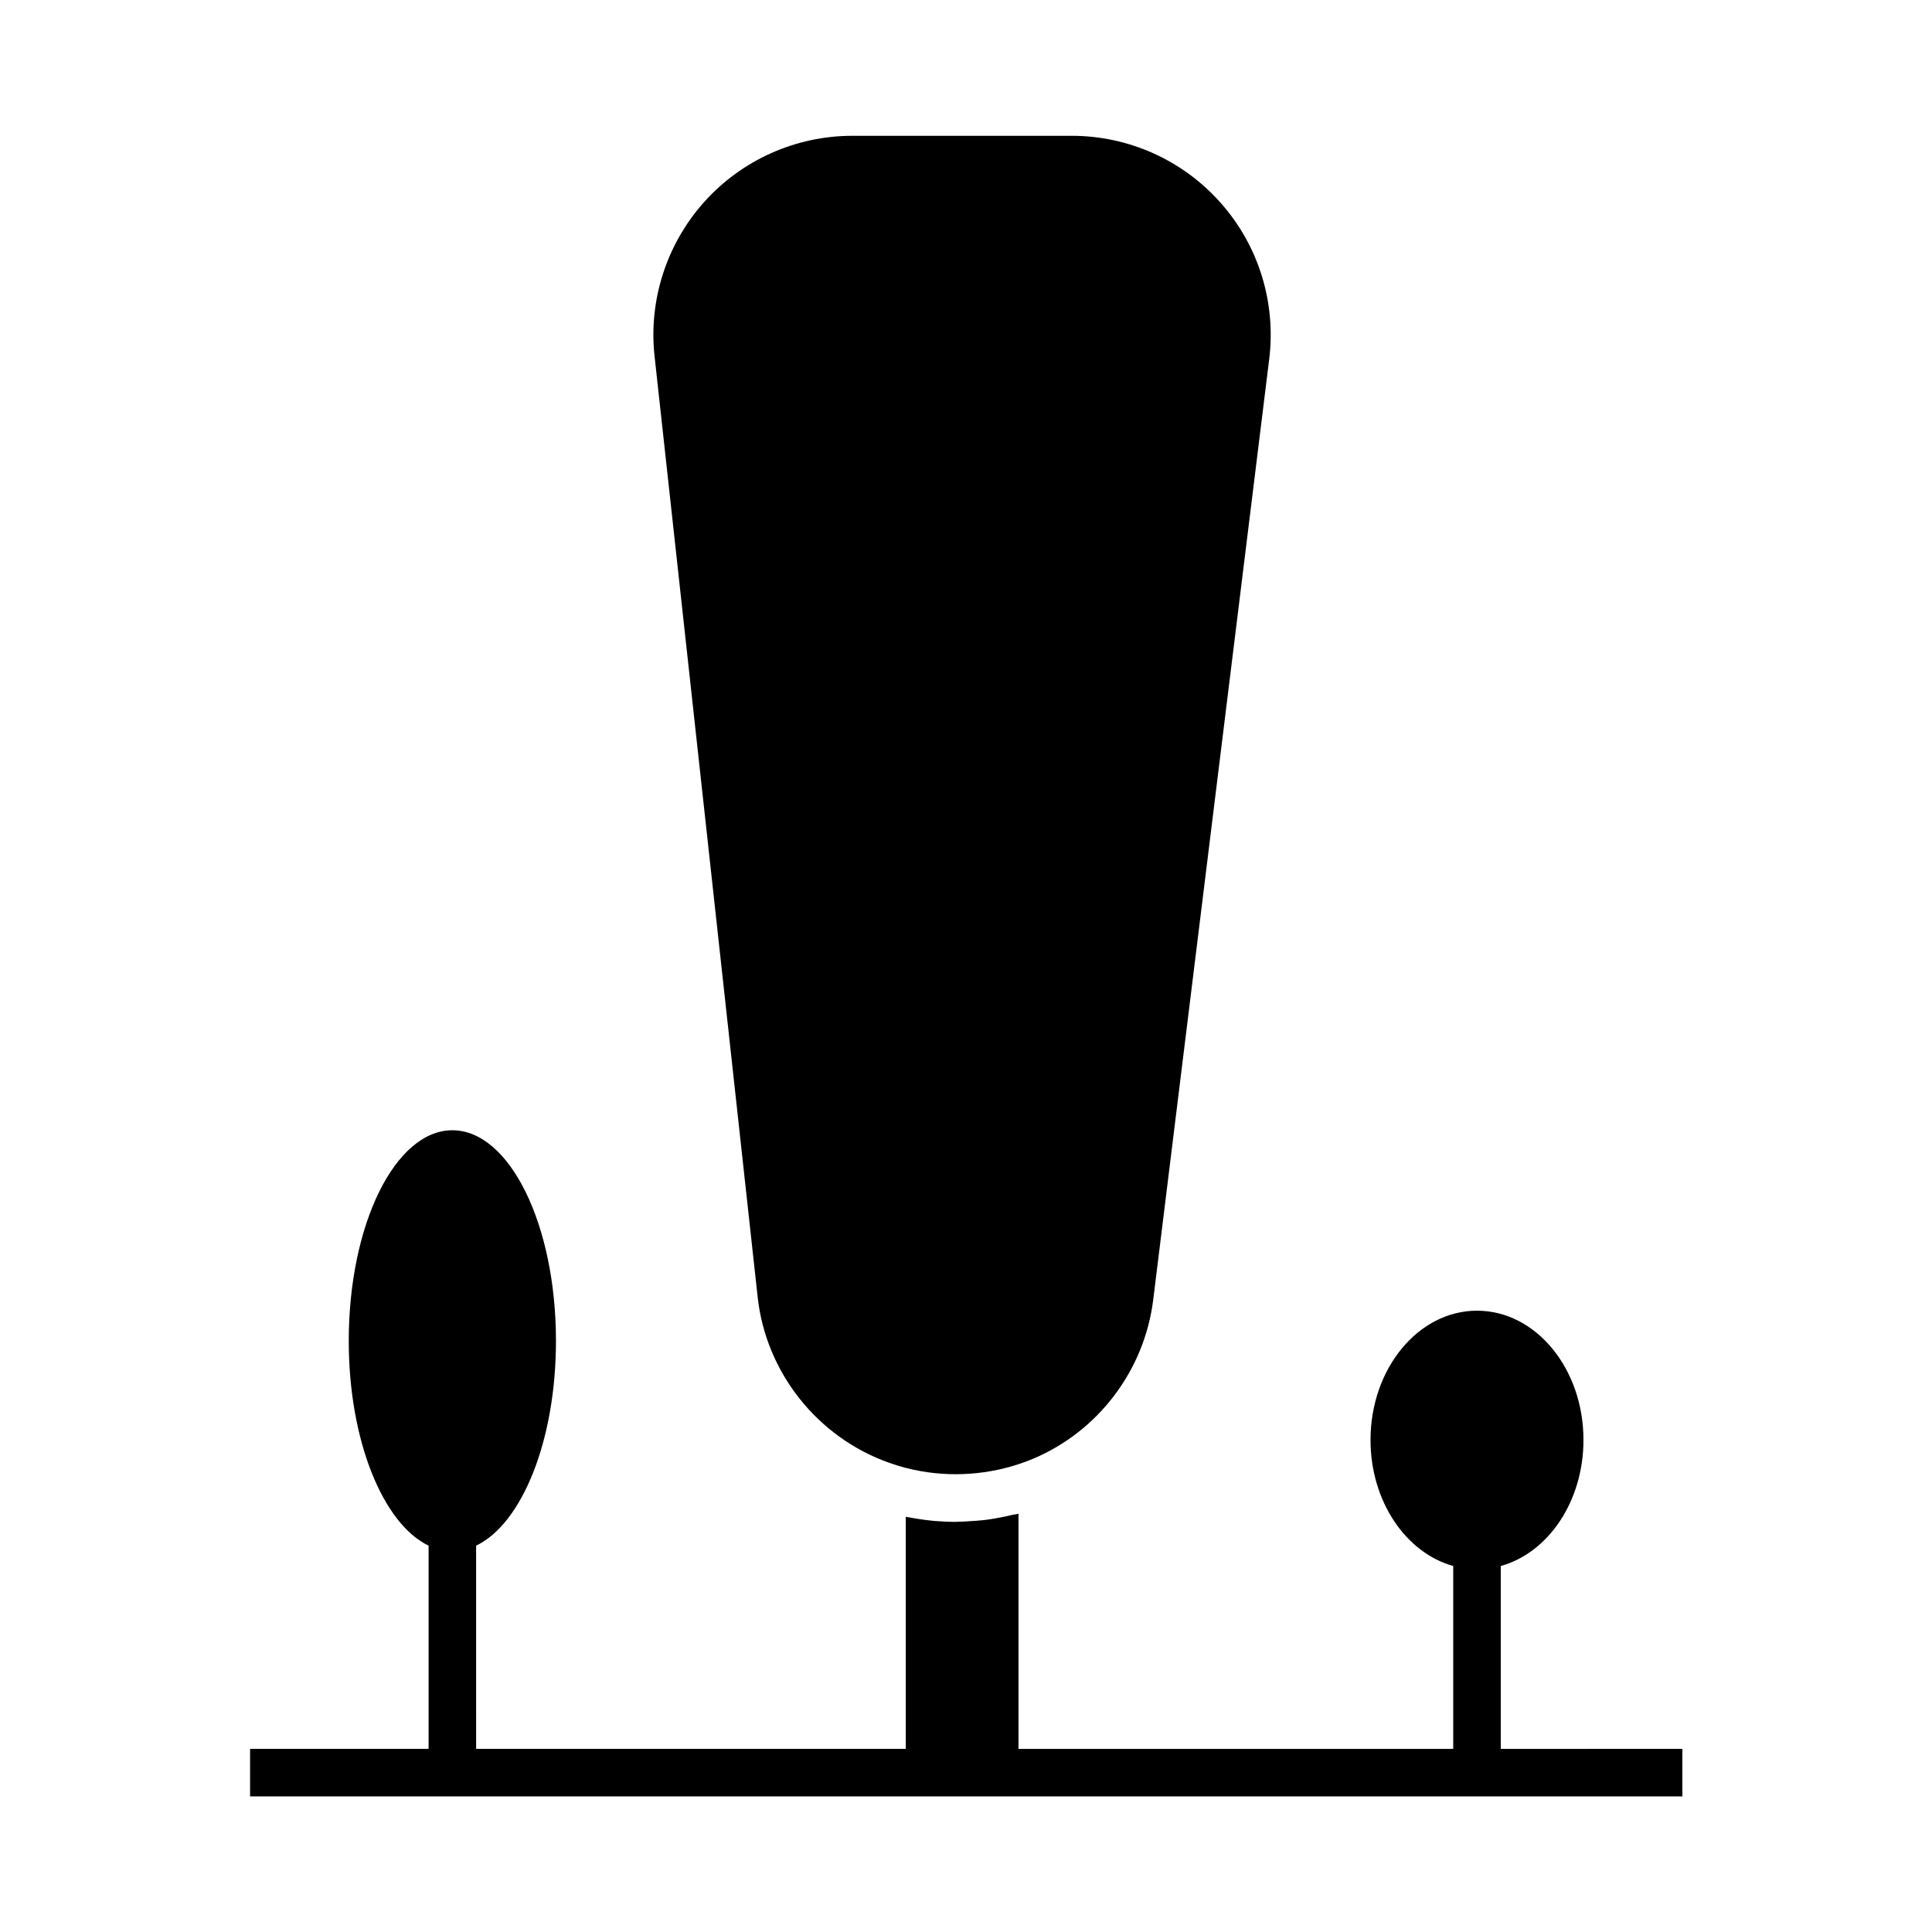 <?xml version="1.0" encoding="UTF-8"?>
<!-- Uploaded to: SVG Repo, www.svgrepo.com, Generator: SVG Repo Mixer Tools -->
<svg fill="#000000" width="800px" height="800px" version="1.1" viewBox="144 144 512 512" xmlns="http://www.w3.org/2000/svg">
 <g>
  <path d="m541.72 607.47v-48.465c12.543-3.477 21.914-17.078 21.914-33.402 0-18.941-12.645-34.258-28.215-34.258-15.566 0-28.215 15.367-28.215 34.258 0 16.273 9.371 29.926 21.914 33.402v48.465h-115.21v-62.324c-0.504 0.152-1.059 0.203-1.562 0.301-1.461 0.352-2.922 0.656-4.383 0.906-0.855 0.152-1.715 0.301-2.57 0.402-1.613 0.203-3.176 0.301-4.785 0.402-0.754 0.051-1.562 0.102-2.316 0.102-0.352 0-0.656 0.051-1.008 0.051-1.914 0-3.828-0.102-5.742-0.25-0.152 0-0.301-0.051-0.453-0.051-2.066-0.203-4.133-0.504-6.195-0.906-0.301-0.051-0.555-0.051-0.855-0.152v61.516h-113.86l-0.004-53.855c12.141-5.793 21.16-27.859 21.16-54.262 0-30.832-12.293-55.82-27.457-55.82-15.164 0-27.457 24.988-27.457 55.82 0 26.398 9.07 48.465 21.16 54.262v53.855h-47.309v12.594h379.57v-12.594z"/>
  <path d="m344.78 487.66c2.168 20.102 15.922 37.332 34.965 44.031 2.672 0.957 5.391 1.664 8.211 2.168 9.824 1.762 20.305 0.707 29.824-3.273 17.332-7.305 29.523-23.477 31.84-42.168l30.73-249.23c1.863-15.012-2.82-30.129-12.848-41.414-10.027-11.336-24.383-17.785-39.5-17.785h-58.133c-14.965 0-29.27 6.398-39.246 17.531s-14.812 26.098-13.148 40.961z"/>
 </g>
</svg>